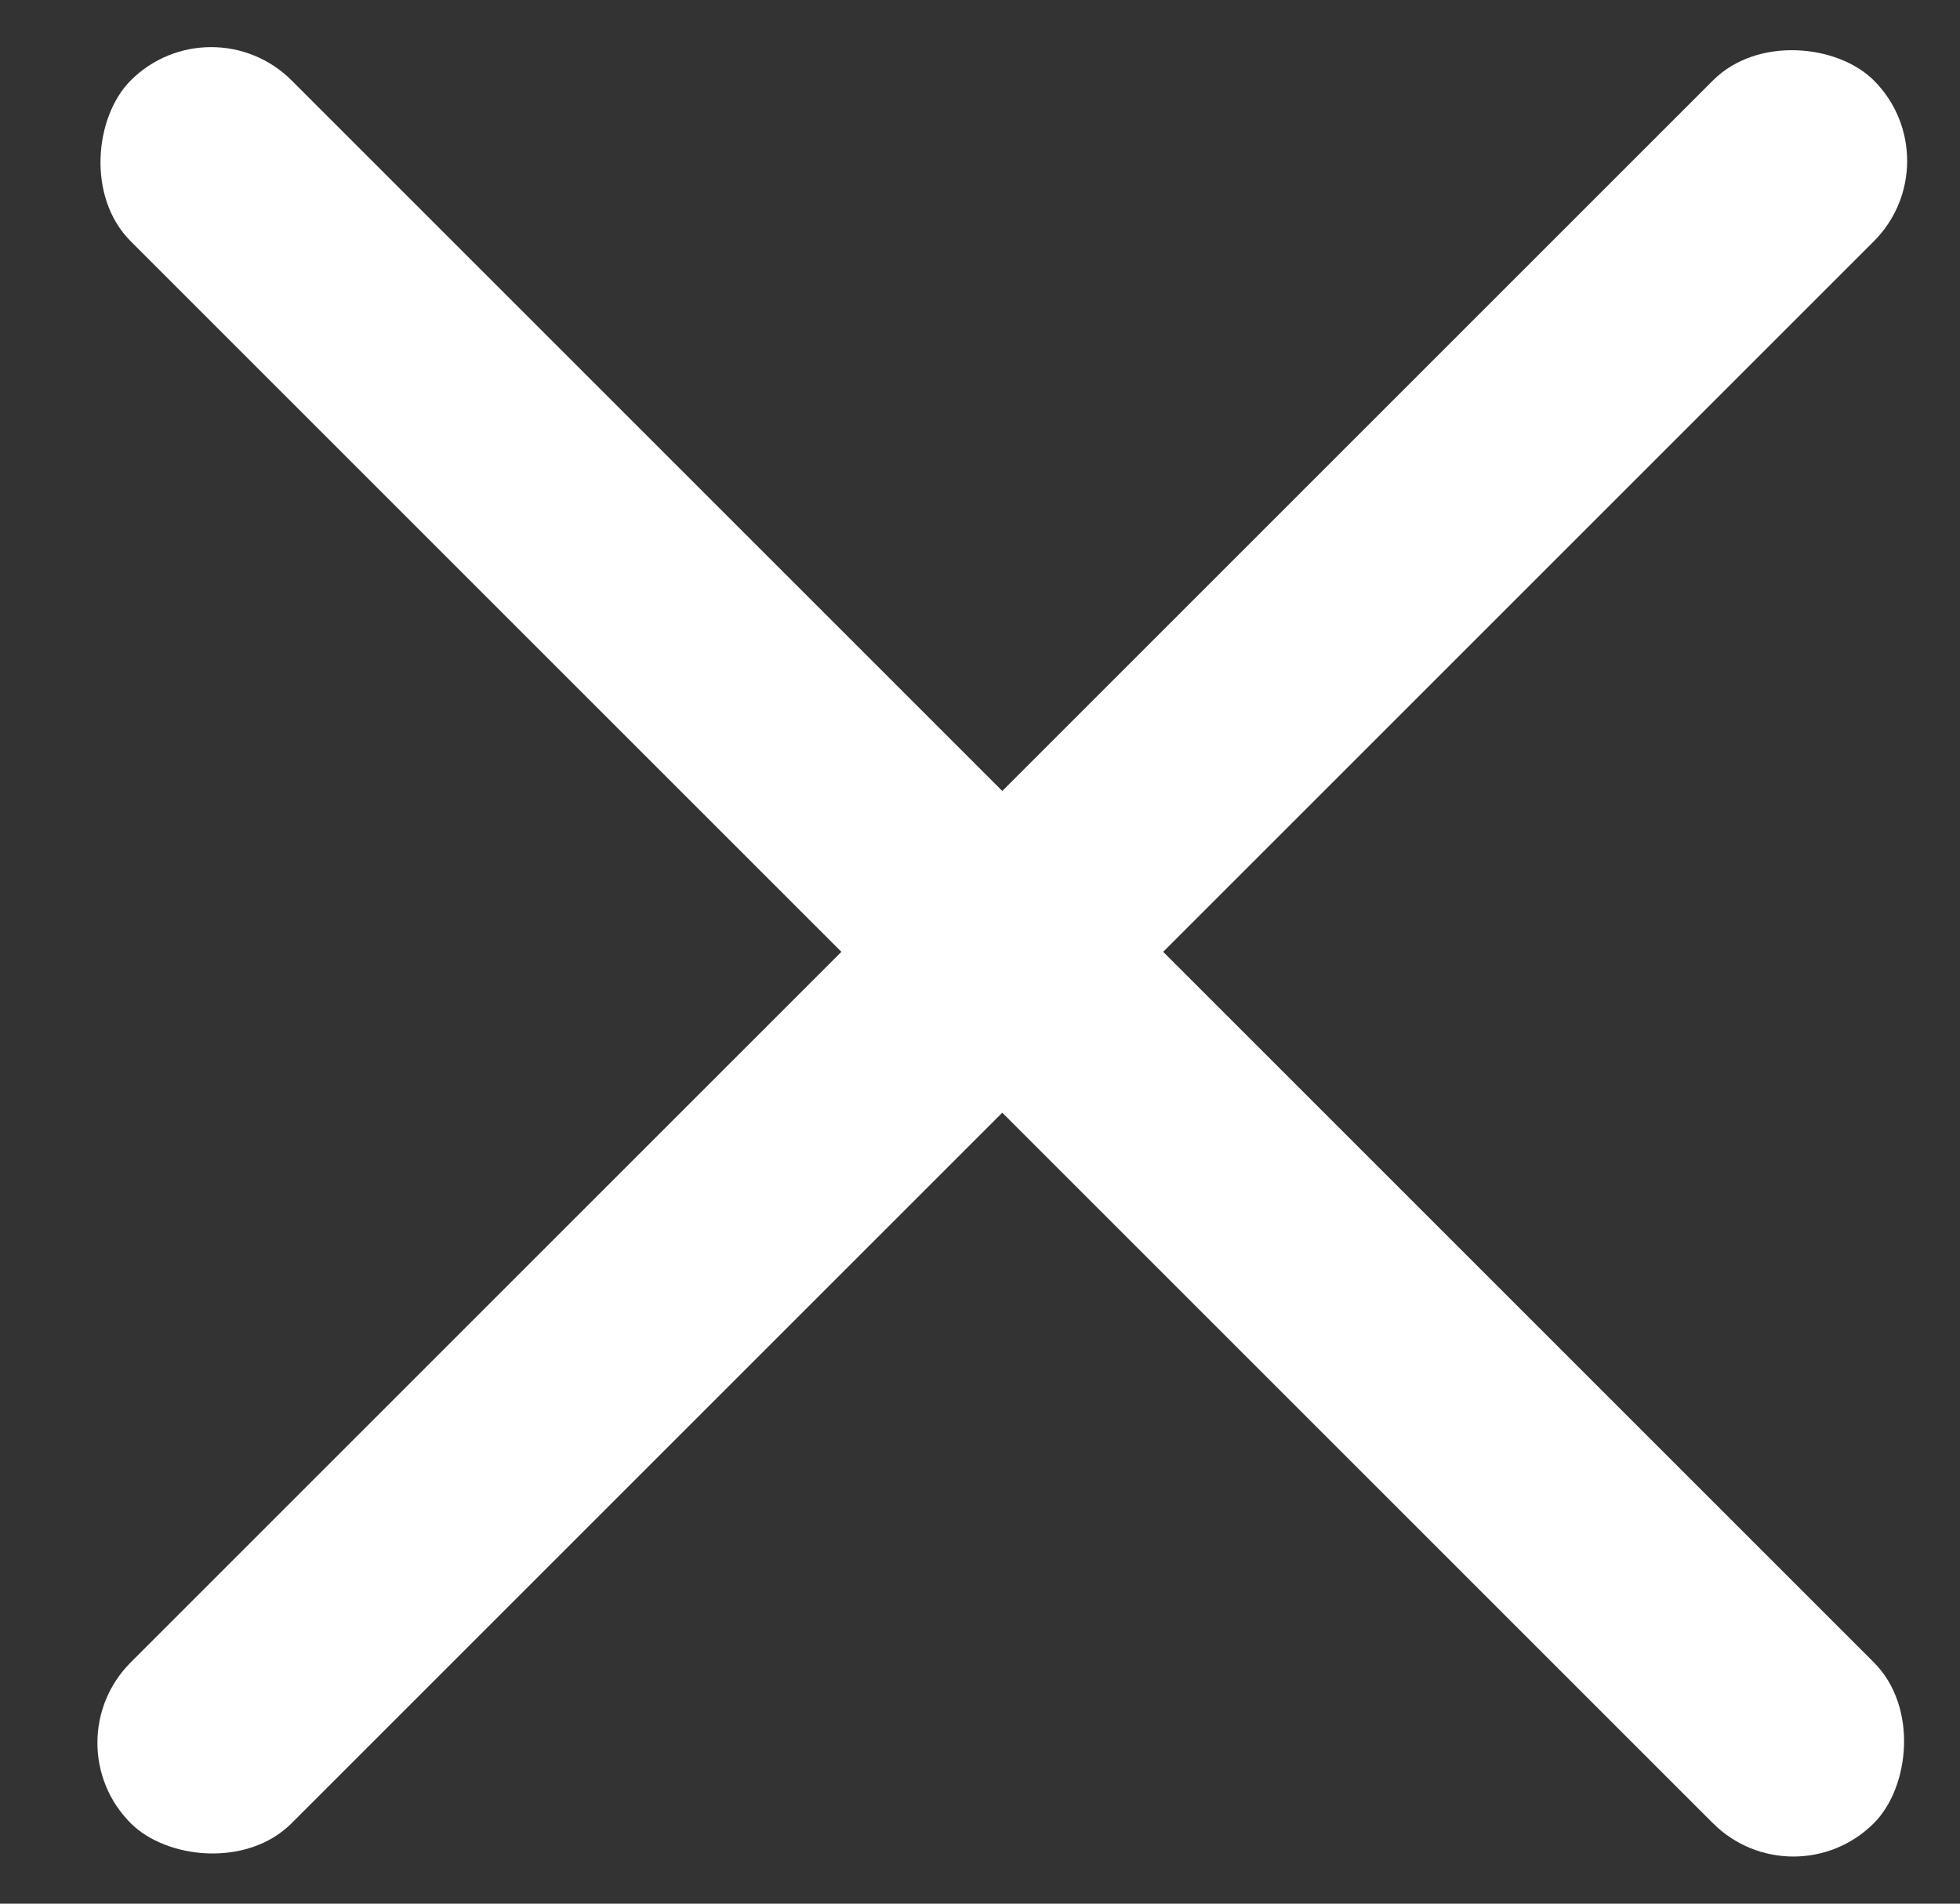 <svg width="35" height="34" viewBox="0 0 35 34" fill="none" xmlns="http://www.w3.org/2000/svg">
<rect x="0" y="0" width="35" height="34" fill="#333333" stroke="none"/>
<rect x="0.898" y="31.127" width="44.02" height="4.063" rx="2.032" transform="rotate(-45 0.898 31.127)" fill="white"/>
<rect x="3.771" width="44.02" height="4.063" rx="2.032" transform="rotate(45 3.771 0)" fill="white"/>
</svg>
